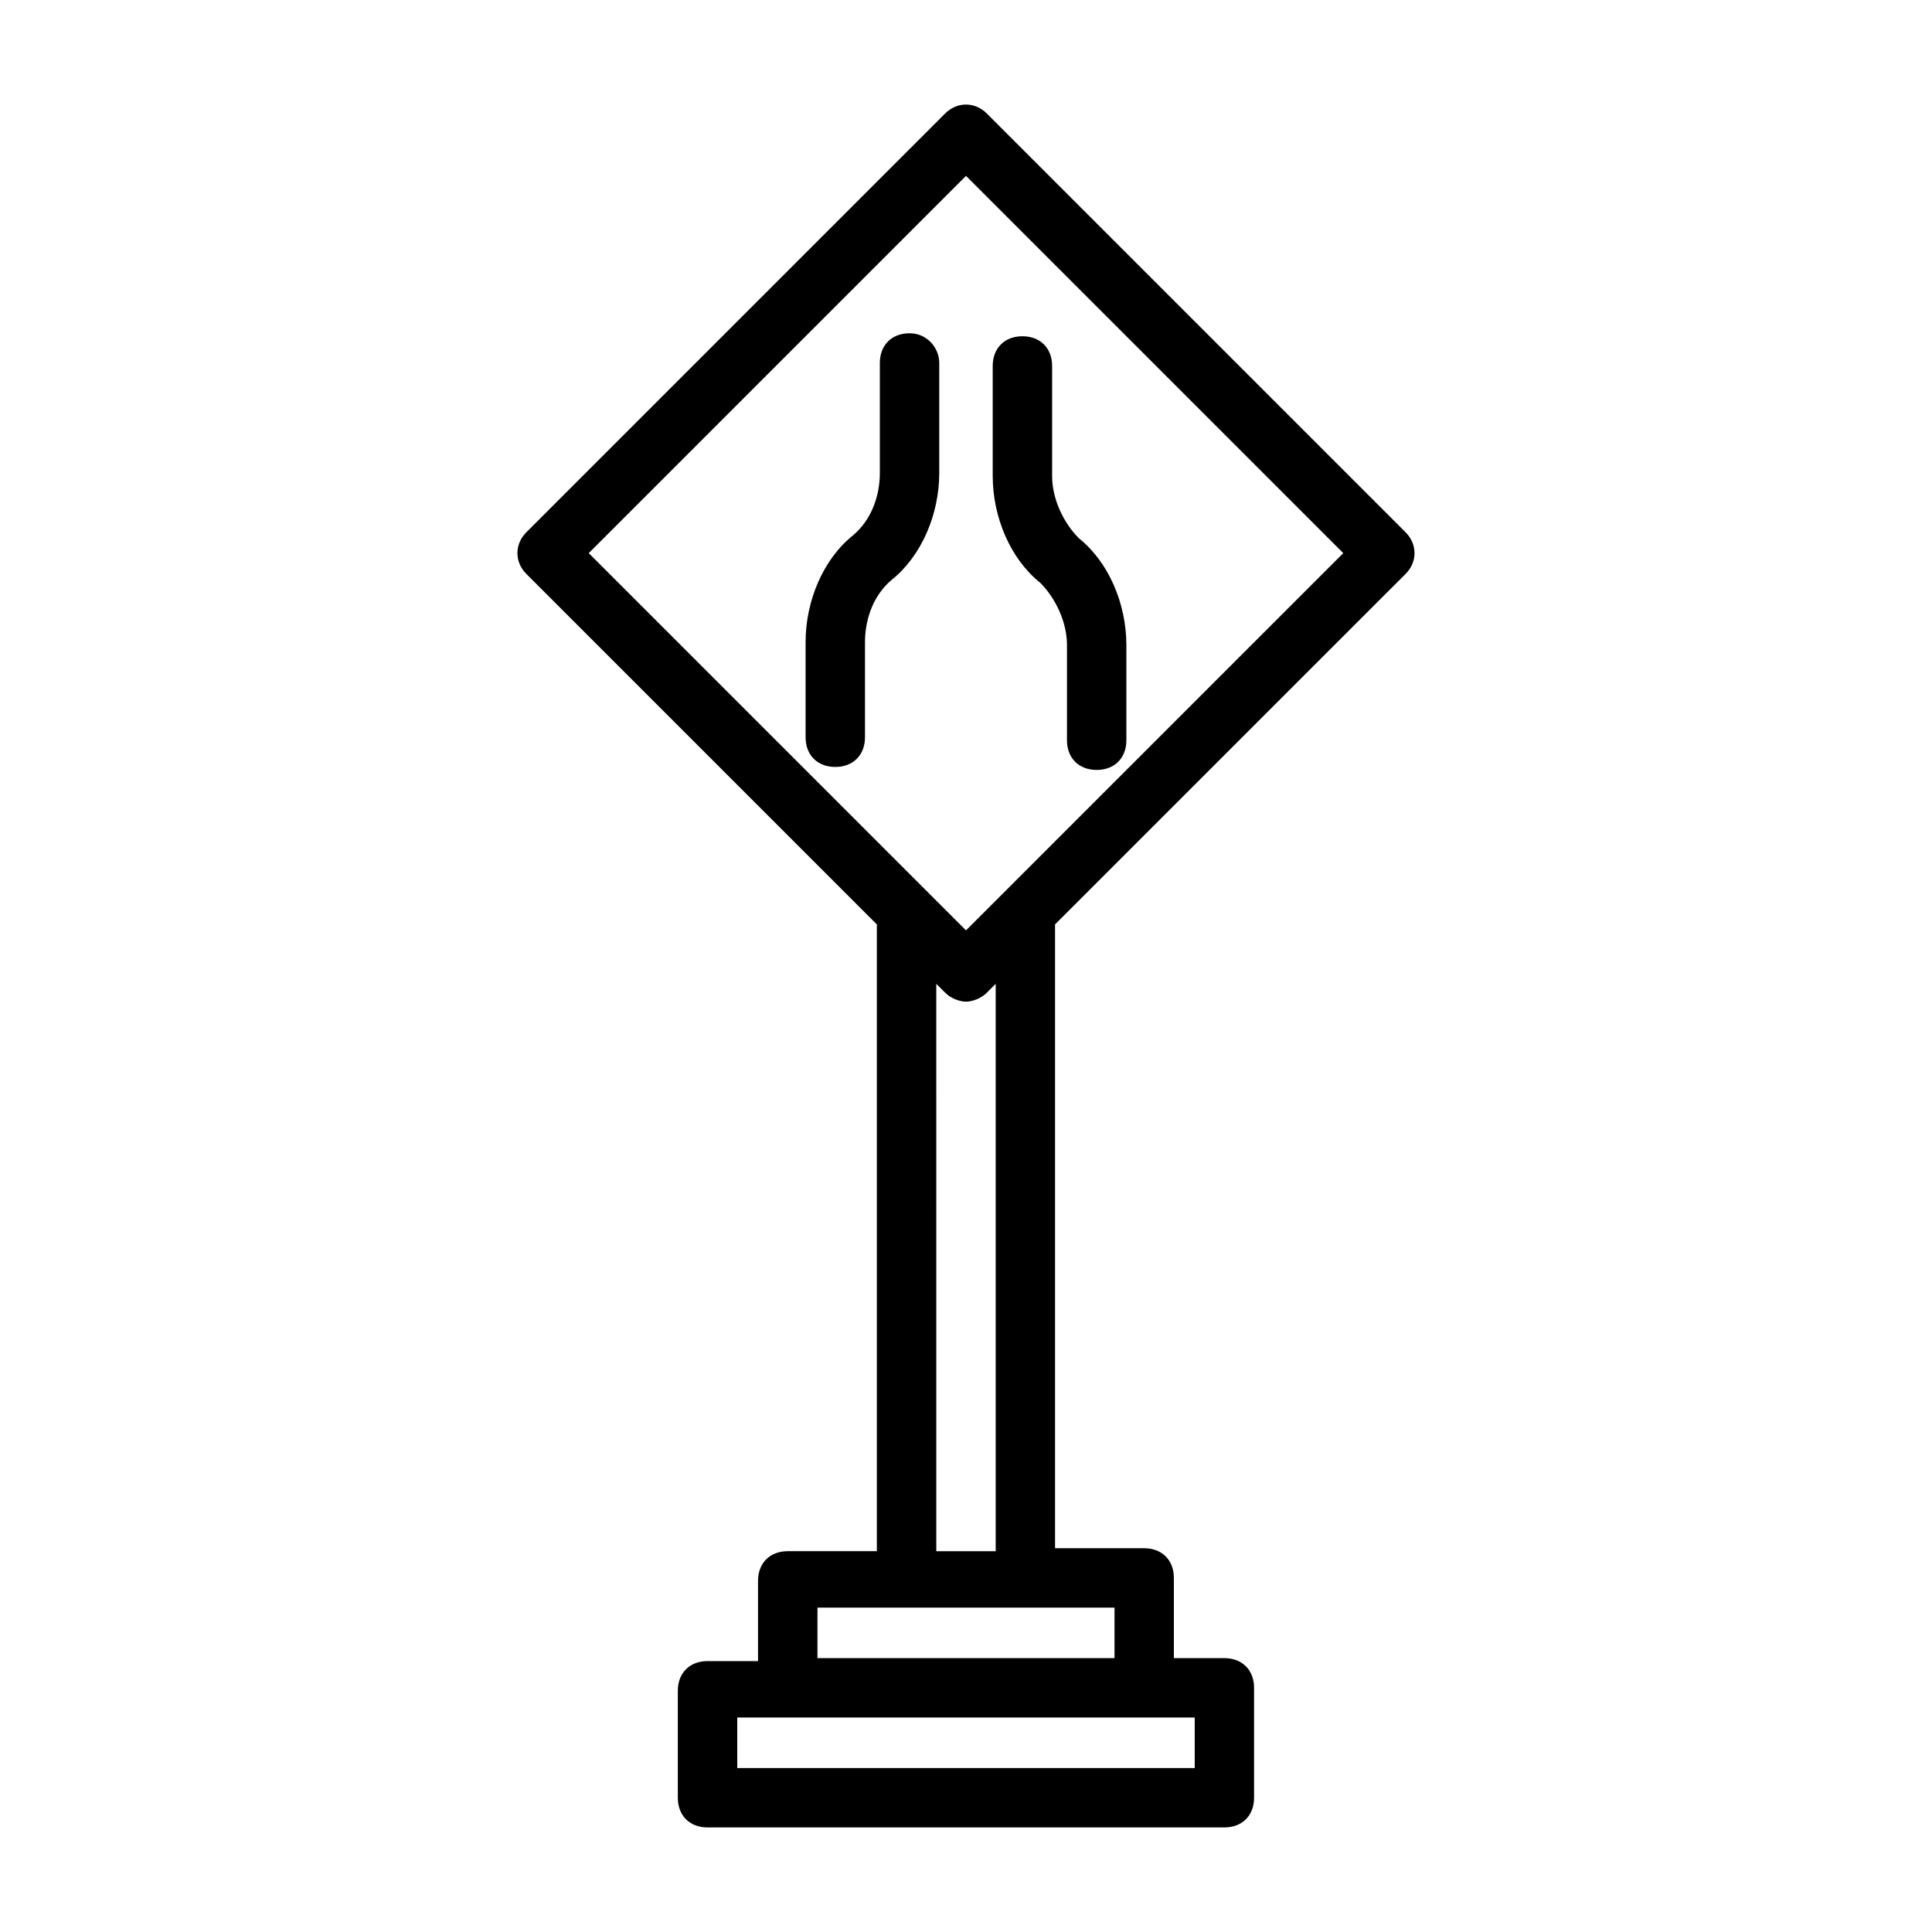 <?xml version="1.0" encoding="UTF-8"?>
<!-- Uploaded to: SVG Repo, www.svgrepo.com, Generator: SVG Repo Mixer Tools -->
<svg fill="#000000" width="800px" height="800px" version="1.1" viewBox="144 144 512 512" xmlns="http://www.w3.org/2000/svg">
 <g>
  <path d="m516.5 296.09c3.148-3.148 3.148-7.871 0-11.02l-111-111c-3.148-3.148-7.871-3.148-11.02 0l-111 111c-3.148 3.148-3.148 7.871 0 11.02l92.891 92.891v166.1h-23.617c-4.723 0-7.871 3.148-7.871 7.871v21.254h-13.383c-4.723 0-7.871 3.148-7.871 7.871v28.34c0 4.723 3.148 7.871 7.871 7.871h136.97c4.723 0 7.871-3.148 7.871-7.871v-29.125c0-4.723-3.148-7.871-7.871-7.871h-13.383v-21.254c0-4.723-3.148-7.871-7.871-7.871h-23.617v-165.32zm-116.5-105.48 99.977 99.977-99.977 99.973-99.977-99.973zm60.613 421.94h-121.23v-13.383h121.23zm-21.254-29.125h-78.723v-13.383h78.723zm-31.488-178.7v150.36h-15.742l-0.004-150.36 2.363 2.363c1.574 1.574 3.938 2.363 5.512 2.363s3.938-0.789 5.512-2.363z"/>
  <path d="m426.76 314.98v25.191c0 4.723 3.148 7.871 7.871 7.871 4.723 0 7.871-3.148 7.871-7.871v-25.191c0-11.02-4.723-22.043-12.594-28.34-3.938-3.938-7.086-10.234-7.086-16.531v-29.125c0-4.723-3.148-7.871-7.871-7.871s-7.871 3.148-7.871 7.871v29.125c0 11.02 4.723 22.043 12.594 28.34 3.938 3.938 7.086 10.234 7.086 16.531z"/>
  <path d="m385.04 232.32c-4.723 0-7.871 3.148-7.871 7.871v29.125c0 6.297-2.363 12.594-7.086 16.531-7.871 6.297-12.594 17.32-12.594 28.34v25.191c0 4.723 3.148 7.871 7.871 7.871 4.723 0 7.871-3.148 7.871-7.871v-25.191c0-6.297 2.363-12.594 7.086-16.531 7.871-6.297 12.594-17.32 12.594-28.34v-29.125c0-3.934-3.148-7.871-7.871-7.871z"/>
 </g>
</svg>